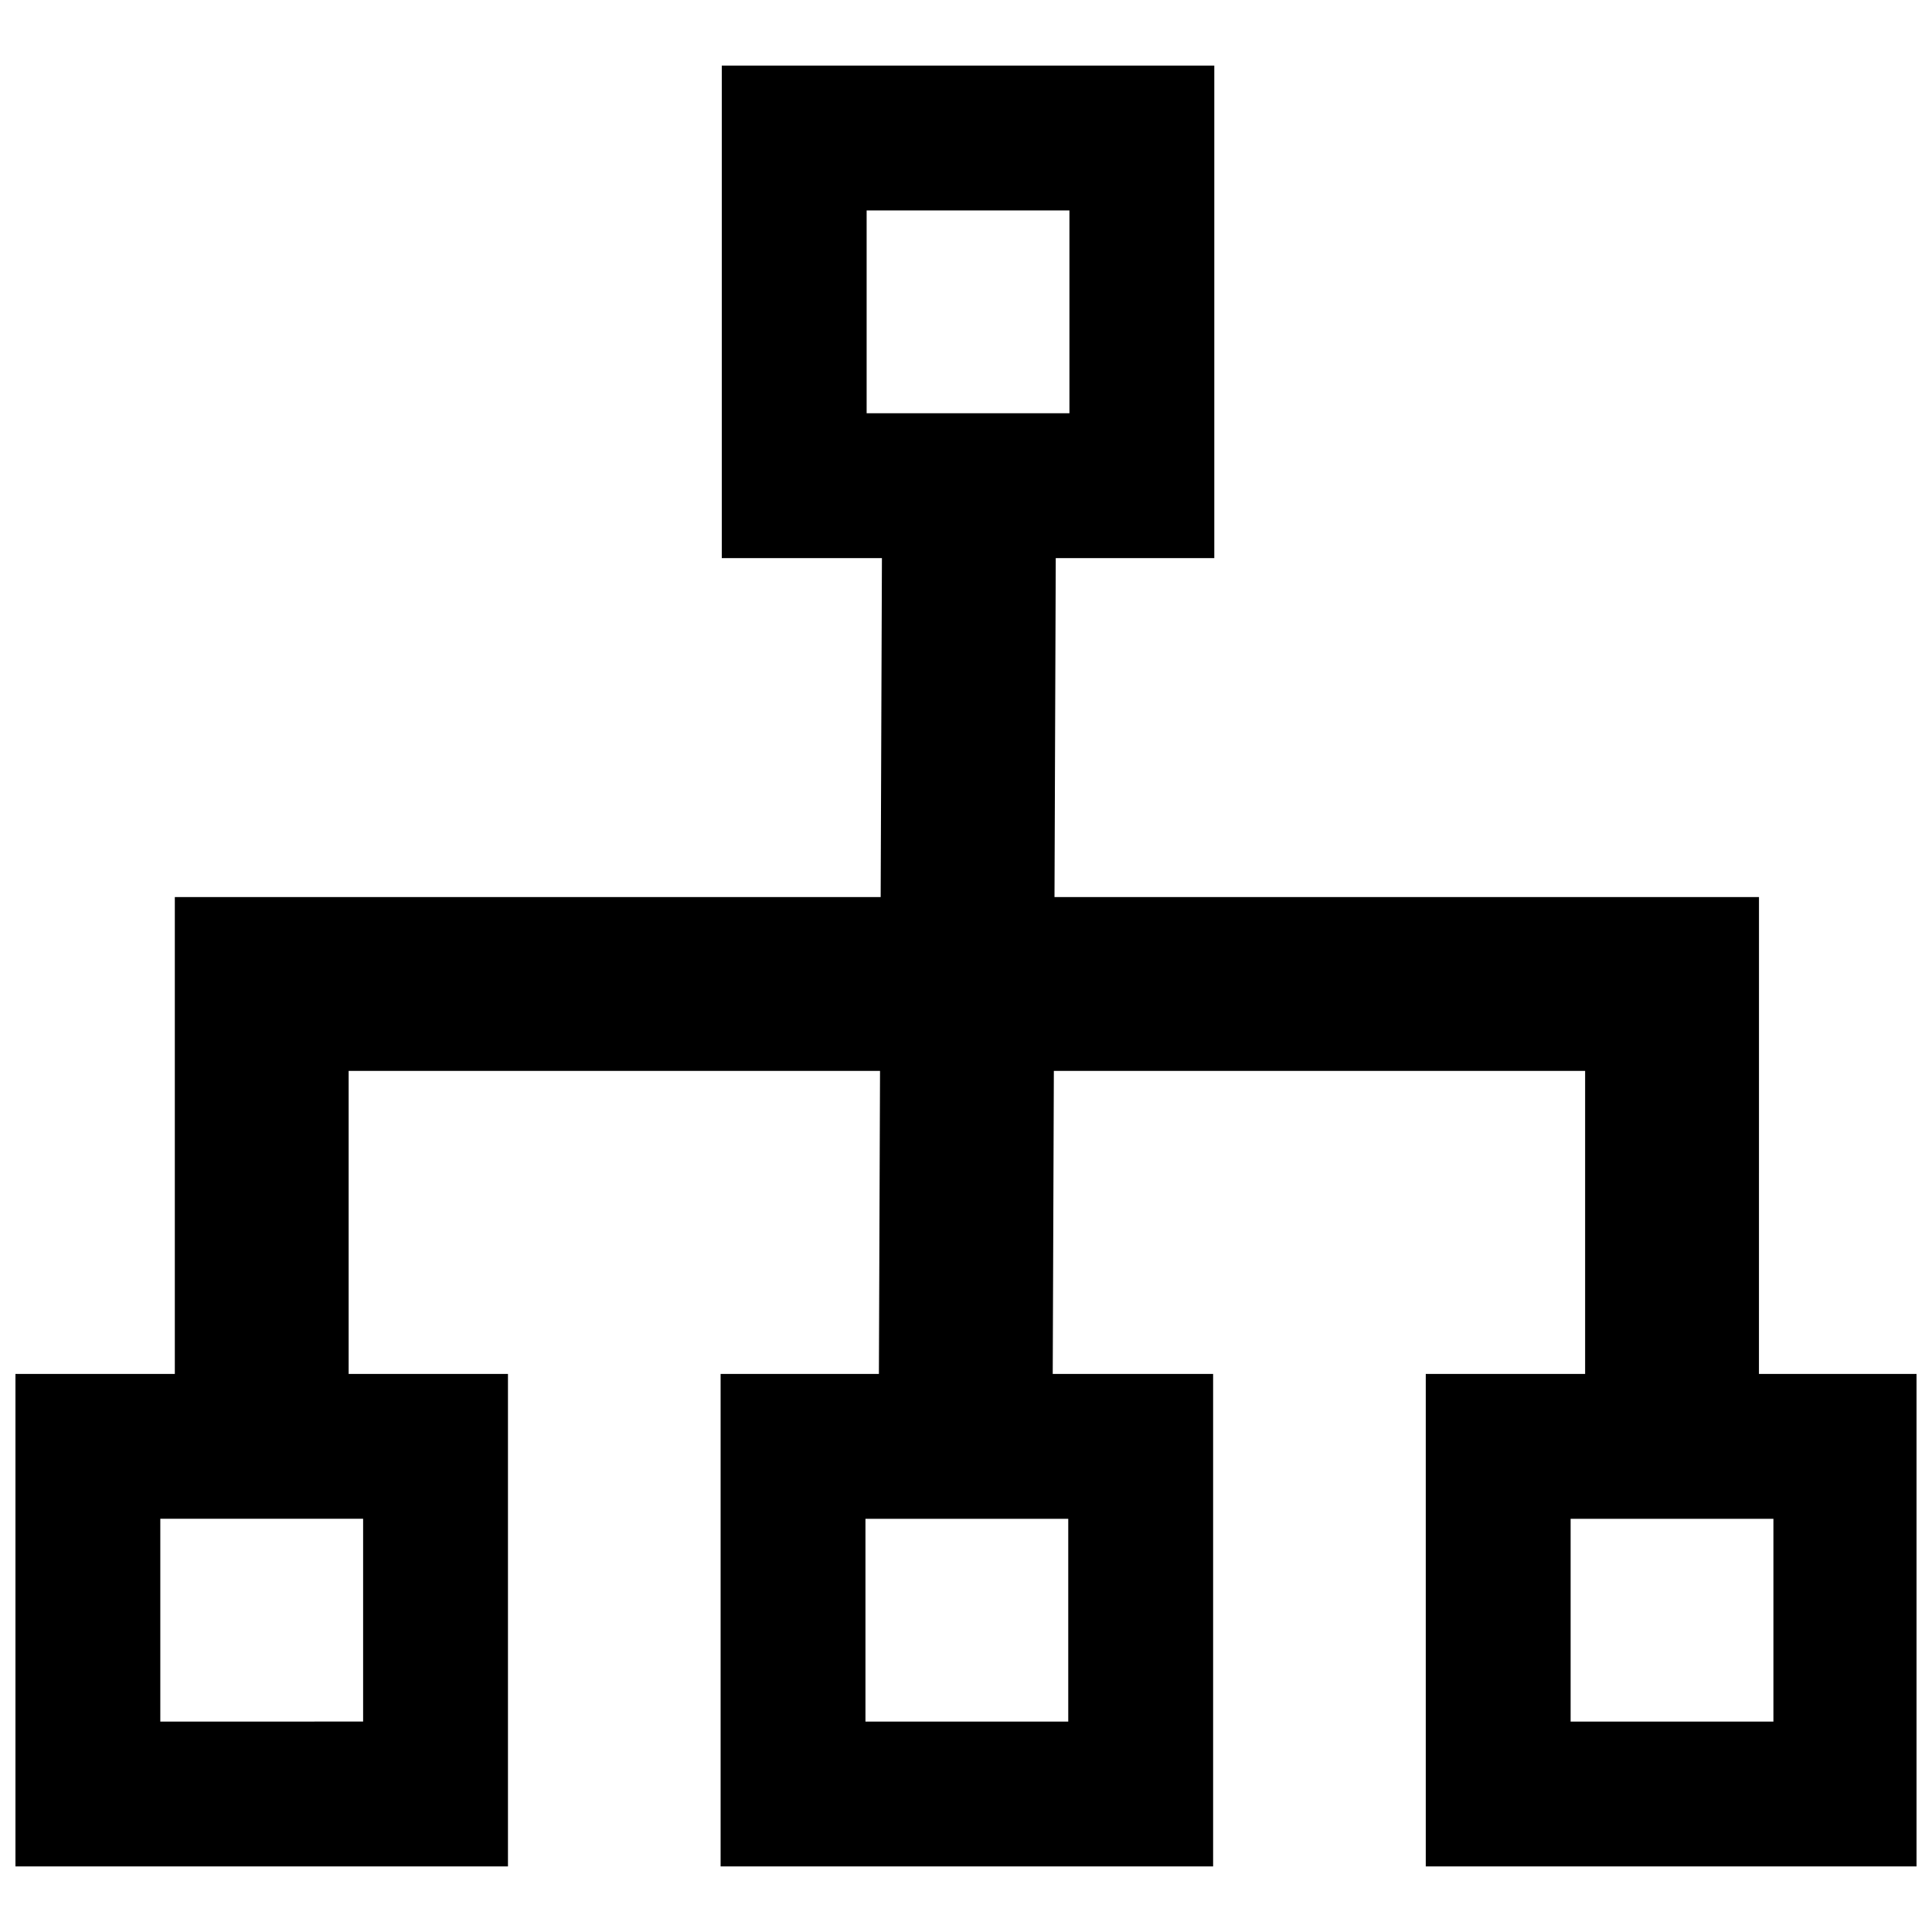 <?xml version="1.0" encoding="UTF-8"?>
<!-- Uploaded to: SVG Repo, www.svgrepo.com, Generator: SVG Repo Mixer Tools -->
<svg width="800px" height="800px" version="1.1" viewBox="144 144 512 512" xmlns="http://www.w3.org/2000/svg">
 <defs>
  <clipPath id="a">
   <path d="m148.09 161h503.81v478h-503.81z"/>
  </clipPath>
 </defs>
 <g clip-path="url(#a)">
  <path d="m465.8 291.9h-130.52v-130.52h130.52zm-92.133-38.387h53.742v-53.746h-53.742zm-95.051 385.11h-130.52v-130.52h130.52zm-92.133-38.387 53.746-0.004v-53.742h-53.746zm465.88 38.387h-130.52v-130.52h130.52zm-92.133-38.387h53.742v-53.742h-53.742zm-94.742 38.387h-130.52v-130.52h130.52zm-92.133-38.387h53.742v-53.742h-53.742z"/>
 </g>
 <path d="m376.89 515.93 0.922-249.06 46.066 0.152-0.922 249.06z"/>
 <path d="m610.14 516.09h-46.066v-88.293h-327.68v88.293h-46.066v-134.36h419.82z"/>
</svg>